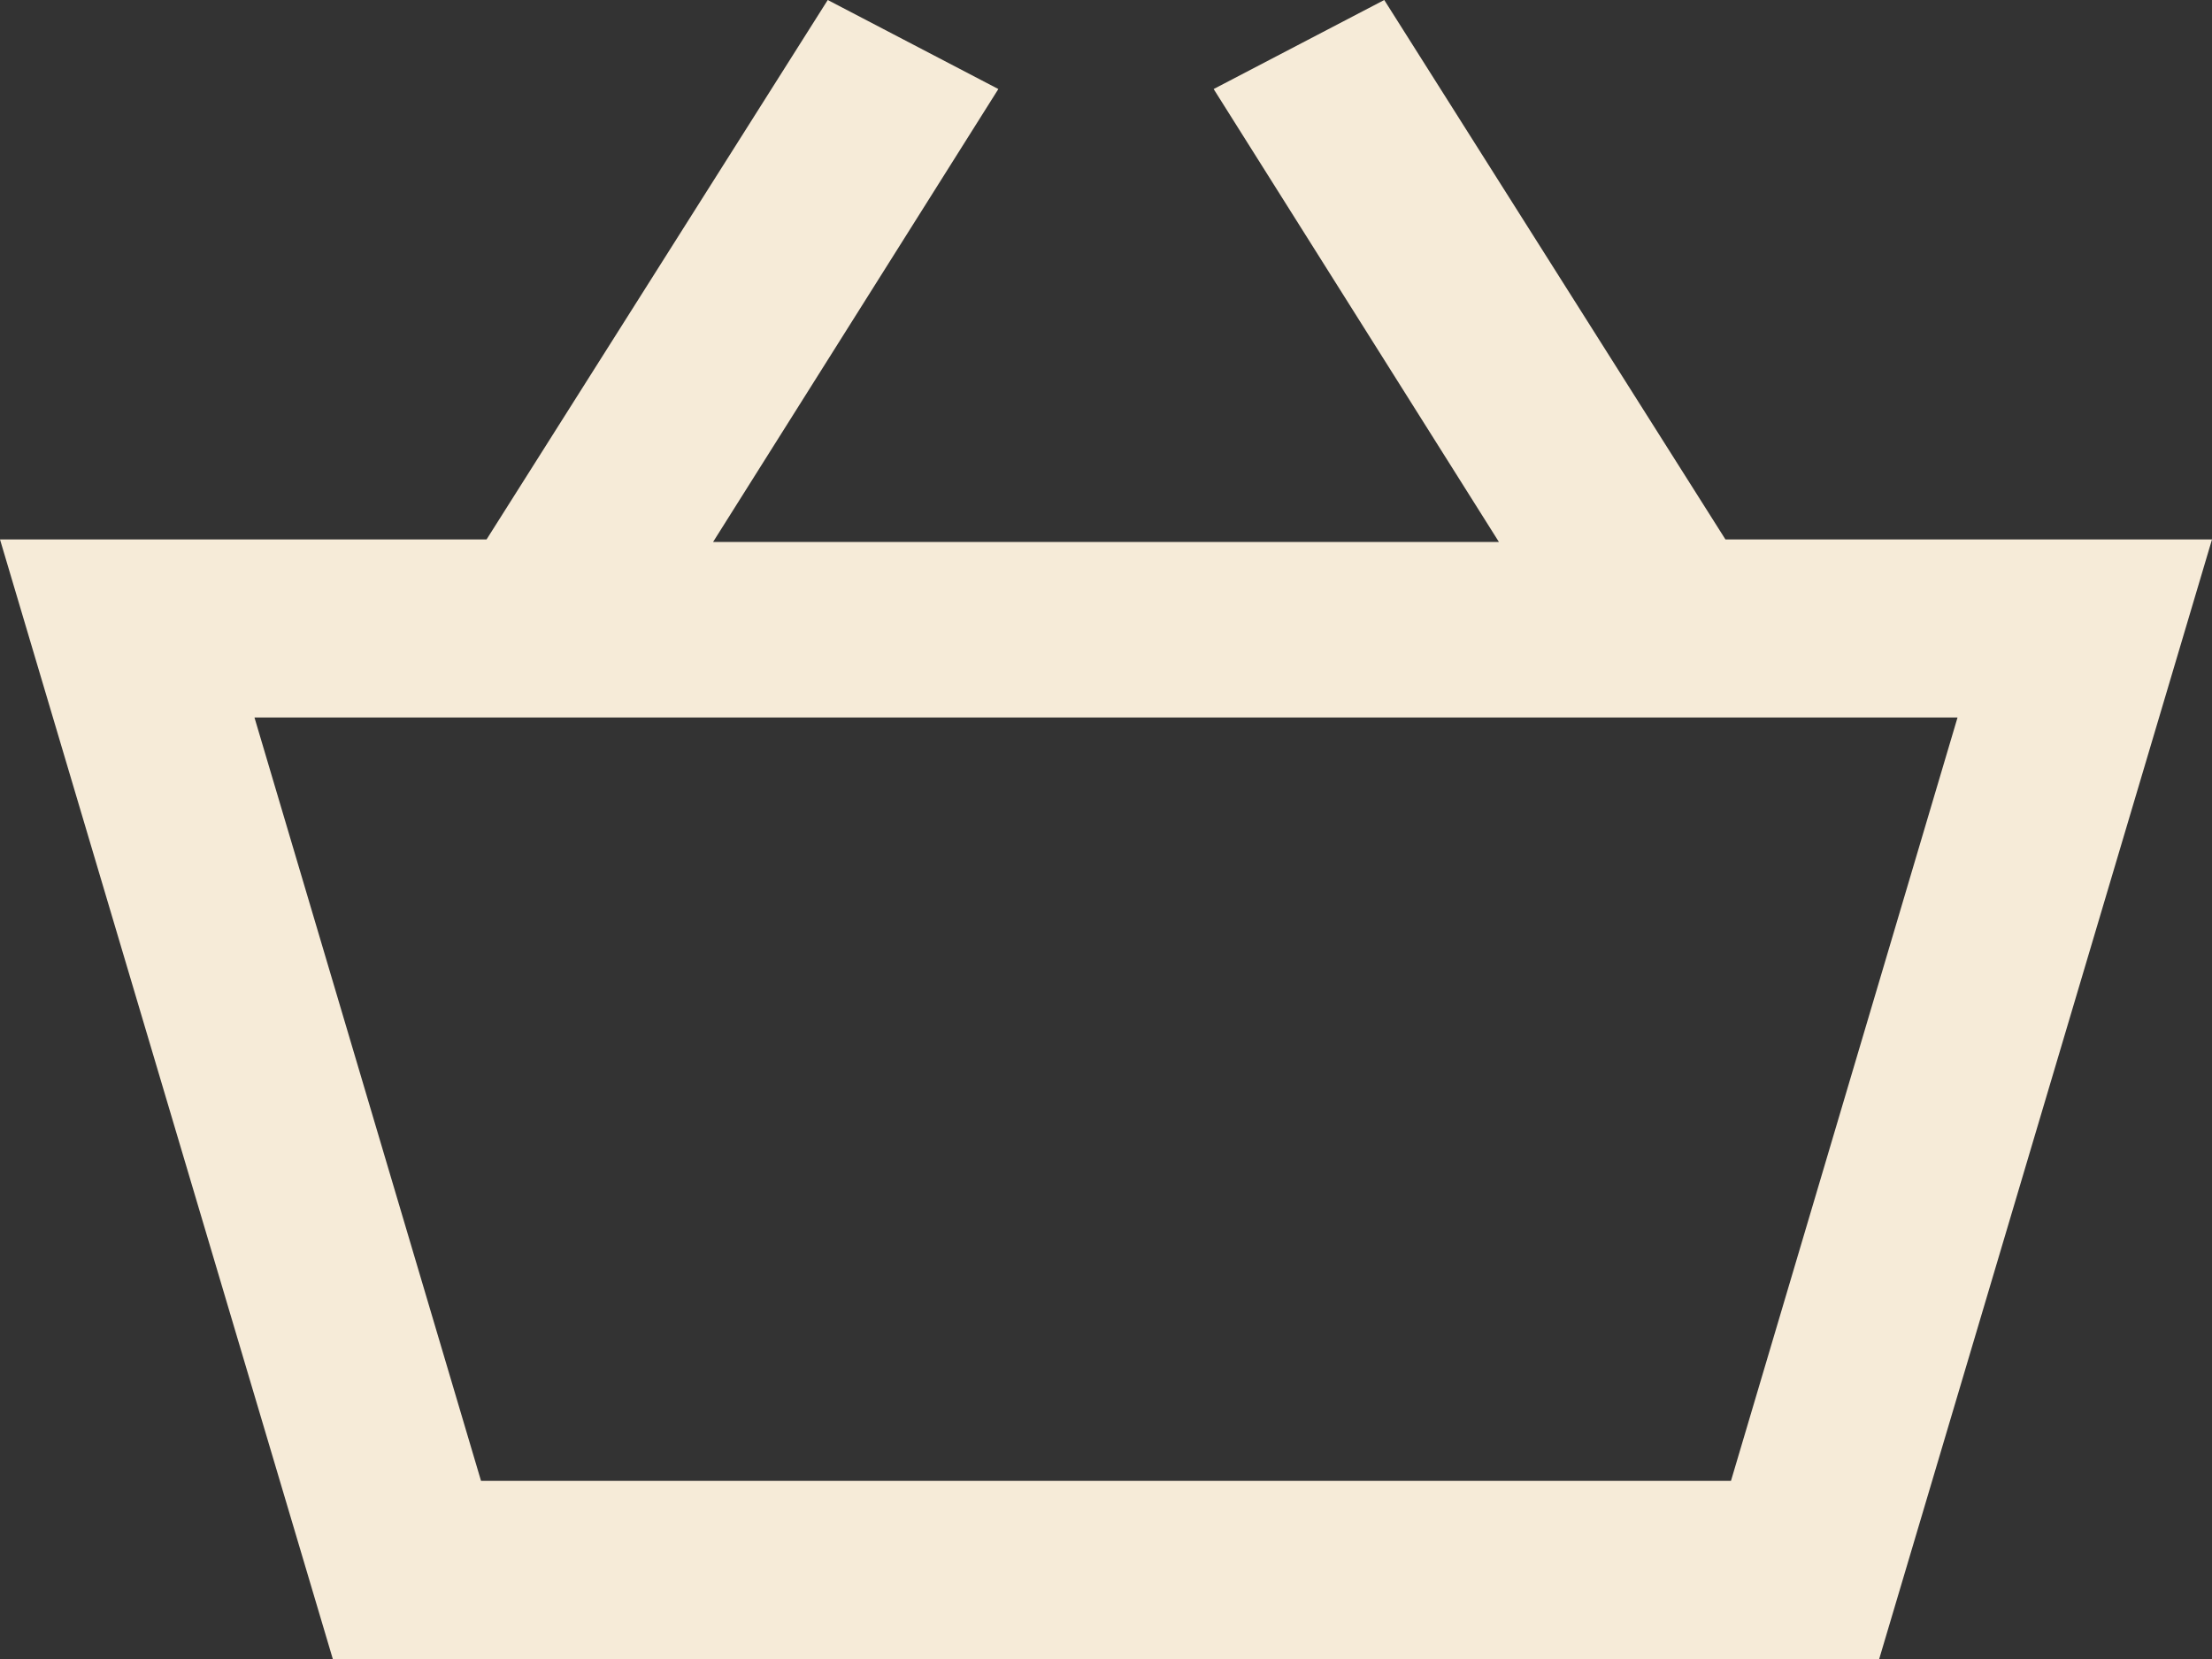 <svg width="24" height="18" viewBox="0 0 24 18" fill="none" xmlns="http://www.w3.org/2000/svg">
<rect x="0" y="0" width="24" height="18" fill="#333333" stroke="none"/>
<path d="M8.981 0L5.279 5.853H0L3.611 18H20.389L24 5.853H18.721L15.019 0L13.168 0.966L16.263 5.88H7.737L10.832 0.966L8.981 0ZM21.239 7.785L18.781 16.067H5.219L2.761 7.785H21.239Z" fill="#F6EBD8"/>
</svg>
